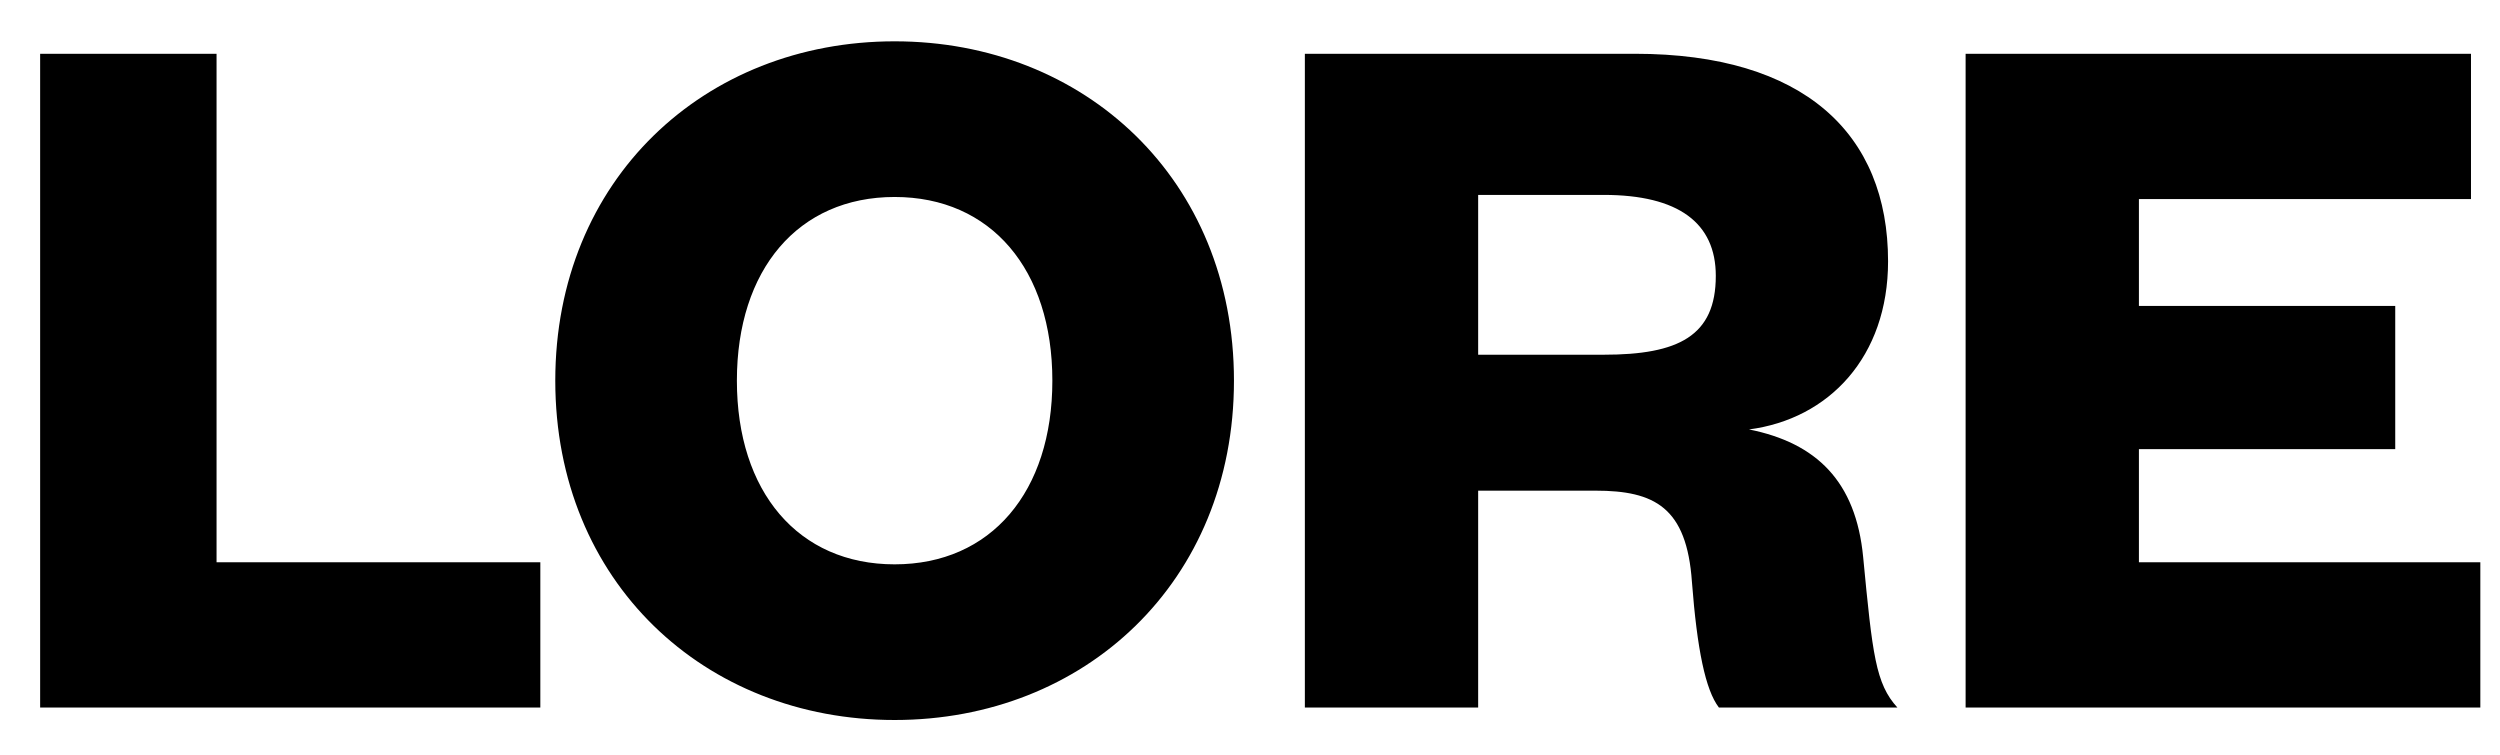 <svg width="53" height="16" viewBox="0 0 53 16" fill="none" xmlns="http://www.w3.org/2000/svg">
<path d="M0.851 1.14V15H11.455V11.92H4.591V1.14H0.851ZM26.16 8.07C26.16 3.802 22.992 0.876 18.966 0.876C14.94 0.876 11.772 3.802 11.772 8.07C11.772 12.338 14.94 15.264 18.966 15.264C22.992 15.264 26.16 12.338 26.16 8.07ZM22.31 8.07C22.31 10.424 21.012 11.964 18.966 11.964C16.92 11.964 15.622 10.424 15.622 8.07C15.622 5.716 16.92 4.176 18.966 4.176C21.012 4.176 22.31 5.716 22.31 8.07ZM40.225 15C39.763 14.494 39.697 13.878 39.499 11.81C39.345 10.204 38.509 9.39 37.079 9.104C38.773 8.884 40.027 7.564 40.027 5.54C40.027 2.834 38.245 1.14 34.659 1.14H27.663V15H31.337V10.402H33.823C35.077 10.402 35.759 10.754 35.869 12.338C35.979 13.768 36.155 14.626 36.441 15H40.225ZM31.337 7.52V4.132H33.999C35.583 4.132 36.375 4.726 36.375 5.848C36.375 7.124 35.583 7.52 33.999 7.52H31.337ZM52.583 11.92H45.345V9.522H50.779V6.486H45.345V4.22H52.385V1.14H41.671V15H52.583V11.92Z" fill="black"/>
</svg>

